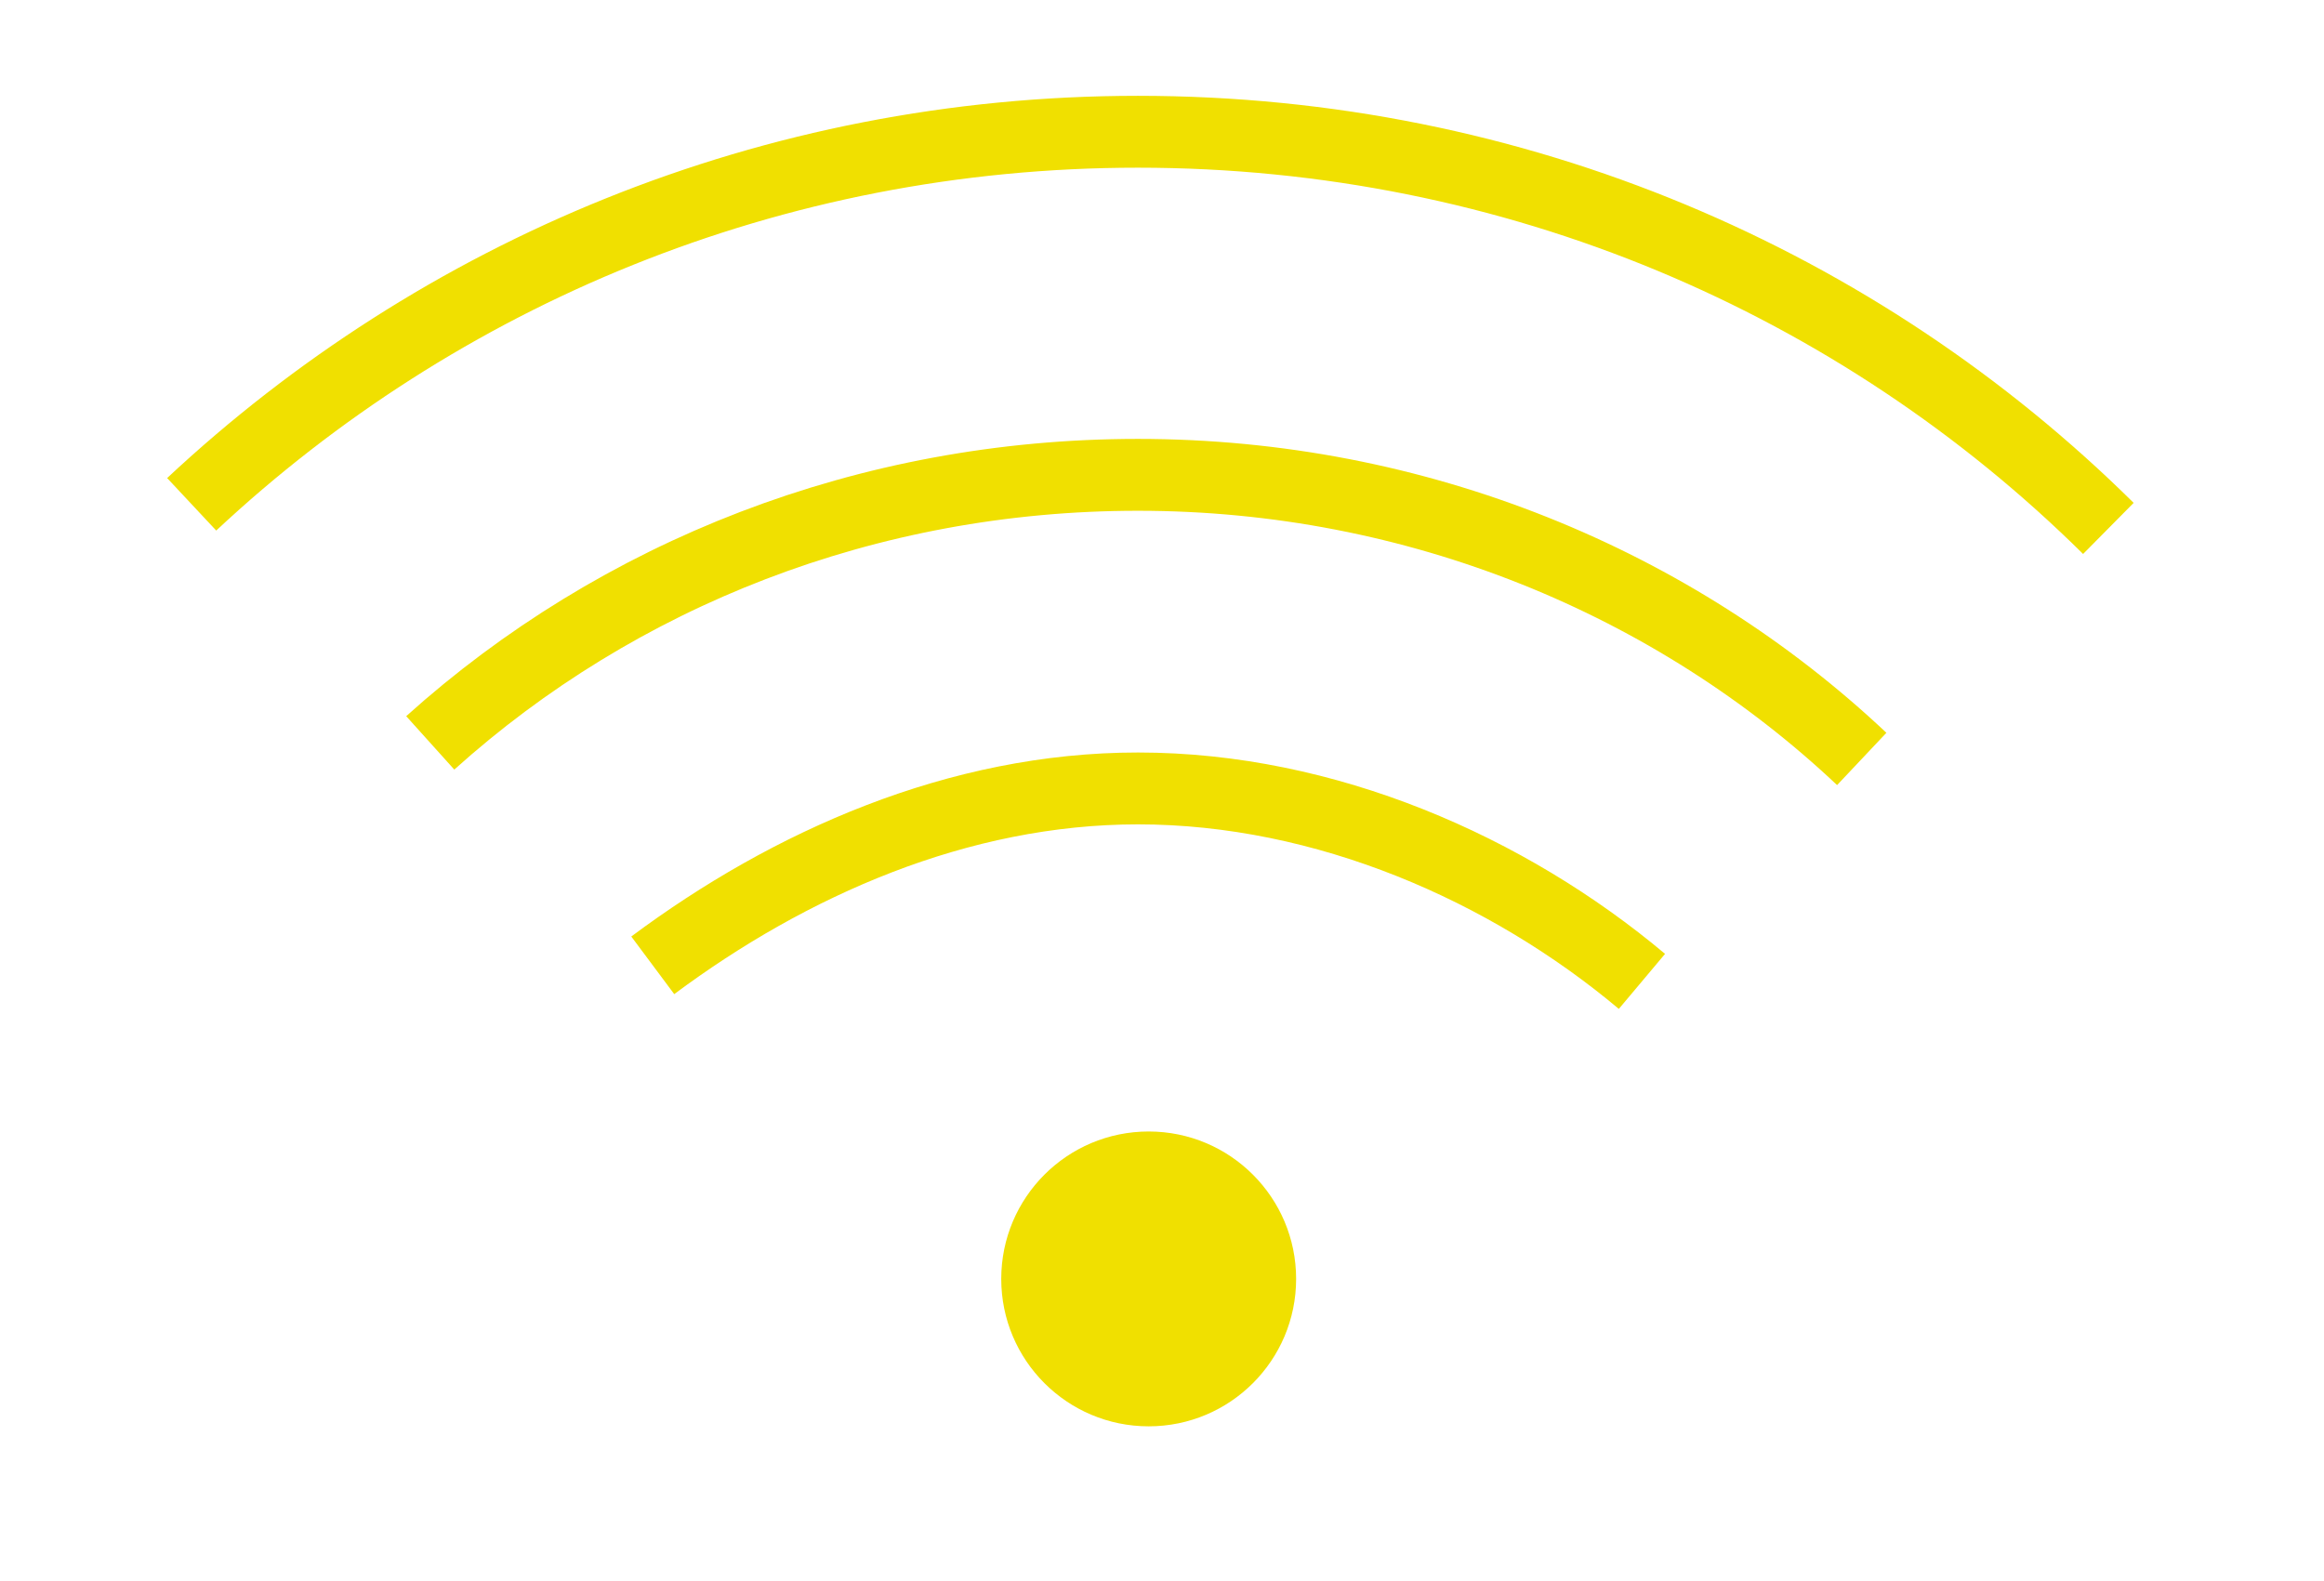 <svg width="97" height="66" viewBox="0 0 97 66" fill="none" xmlns="http://www.w3.org/2000/svg">
<path d="M27.245 40.297C32.951 36.045 40 32.913 47.497 32.913C55.329 32.913 62.937 36.269 68.532 40.968" stroke="#F0E000" stroke-width="3" stroke-miterlimit="10"/>
<path d="M17.958 31.011C25.79 23.962 36.196 19.822 47.496 19.822C59.133 19.822 69.874 24.297 77.706 31.682" stroke="#F0E000" stroke-width="3" stroke-miterlimit="10"/>
<path d="M8 21.052C18.294 11.43 32.168 5.5 47.496 5.5C63.273 5.5 77.594 11.766 88 22.059" stroke="#F0E000" stroke-width="3" stroke-miterlimit="10"/>
<path d="M47.944 59.542C51.343 59.542 54.098 56.787 54.098 53.388C54.098 49.989 51.343 47.234 47.944 47.234C44.545 47.234 41.79 49.989 41.79 53.388C41.79 56.787 44.545 59.542 47.944 59.542Z" fill="#F0E000"/>
</svg>
